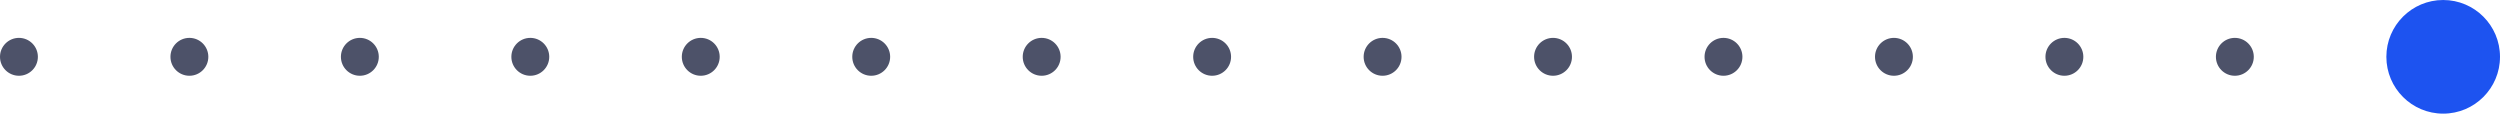 <?xml version="1.0" encoding="utf-8"?>
<svg xmlns="http://www.w3.org/2000/svg" width="132" height="6" viewBox="0 0 132 6">
  <circle cx="1" cy="3" r="1" fill="#4d5269"></circle>
  <circle cx="10" cy="3" r="1" fill="#4d5269"></circle>
  <circle cx="19" cy="3" r="1" fill="#4d5269"></circle>
  <circle cx="28" cy="3" r="1" fill="#4d5269"></circle>
  <circle cx="37" cy="3" r="1" fill="#4d5269"></circle>
  <circle cx="46" cy="3" r="1" fill="#4d5269"></circle>
  <circle cx="55" cy="3" r="1" fill="#4d5269"></circle>
  <circle cx="64" cy="3" r="1" fill="#4d5269"></circle>
  <circle cx="73" cy="3" r="1" fill="#4d5269"></circle>
  <circle cx="82" cy="3" r="1" fill="#4d5269"></circle>
  <circle cx="91" cy="3" r="1" fill="#4d5269"></circle>
  <circle cx="100" cy="3" r="1" fill="#4d5269"></circle>
  <circle cx="109" cy="3" r="1" fill="#4d5269"></circle>
  <circle cx="118" cy="3" r="1" fill="#4d5269"></circle>
  <circle r="3" cx="129" cy="3" fill="#1d53f0"></circle>
</svg>